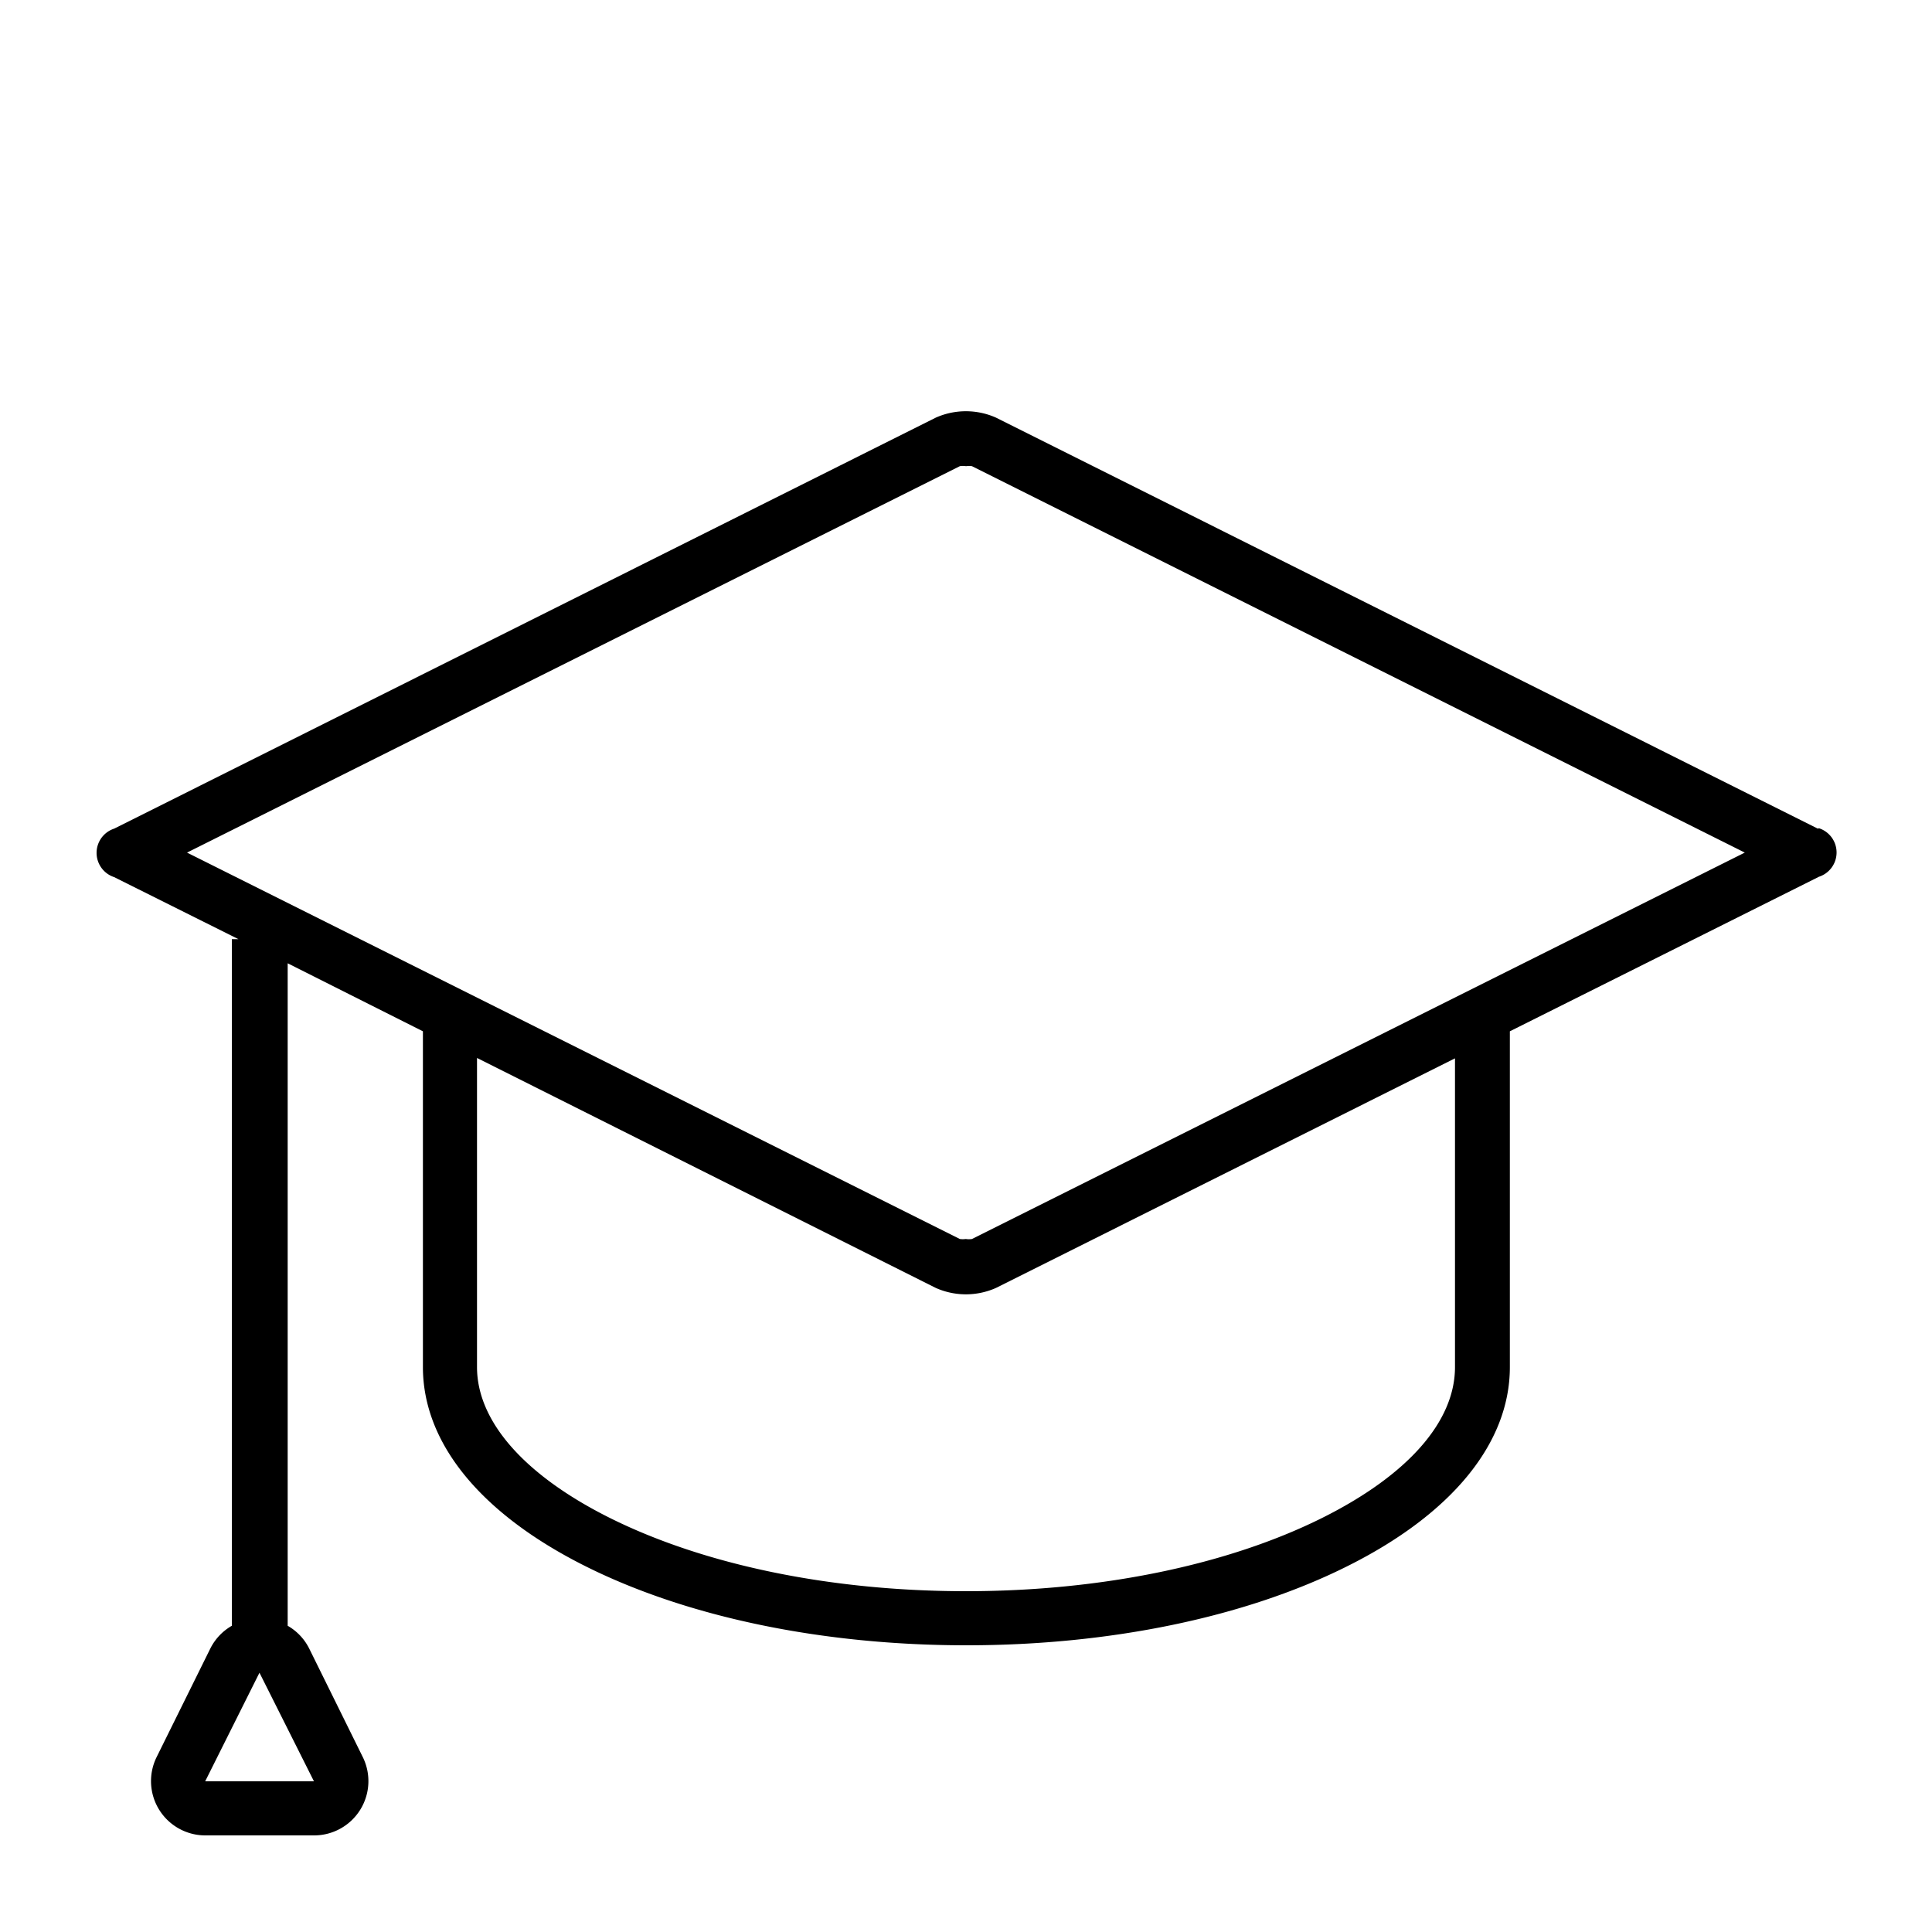<?xml version="1.0" ?><svg data-name="Layer 1" id="Layer_1" viewBox="0 0 100 100" xmlns="http://www.w3.org/2000/svg"><title/><path d="M94.09,42.89,51.56,21.62a3.83,3.83,0,0,0-3.13,0L5.91,42.89a1.32,1.32,0,0,0,0,2.51l6.43,3.21H12V84.15a2.8,2.8,0,0,0-1.11,1.17L8.11,90.94A2.81,2.81,0,0,0,10.62,95h5.63a2.81,2.81,0,0,0,2.52-4.07L16,85.32a2.8,2.8,0,0,0-1.11-1.17V49.86l7,3.52V70.76c0,3.94,3,7.6,8.42,10.31,5.28,2.64,12.28,4.09,19.71,4.09s14.43-1.45,19.71-4.09c5.43-2.71,8.42-6.38,8.42-10.31V53.38l16-8a1.32,1.32,0,0,0,0-2.51ZM16.25,92.2H10.62l2.81-5.62ZM75.31,70.76c0,2.82-2.44,5.59-6.86,7.8C63.56,81,57,82.36,50,82.36S36.44,81,31.55,78.56c-4.42-2.21-6.86-5-6.86-7.8v-16L48.43,66.66a3.83,3.83,0,0,0,3.13,0L75.31,54.78Zm-25-6.63a1,1,0,0,1-.32,0,1.12,1.12,0,0,1-.31,0l-40-20,40-20a1,1,0,0,1,.32,0,1.12,1.12,0,0,1,.31,0l40,20Z"/></svg>